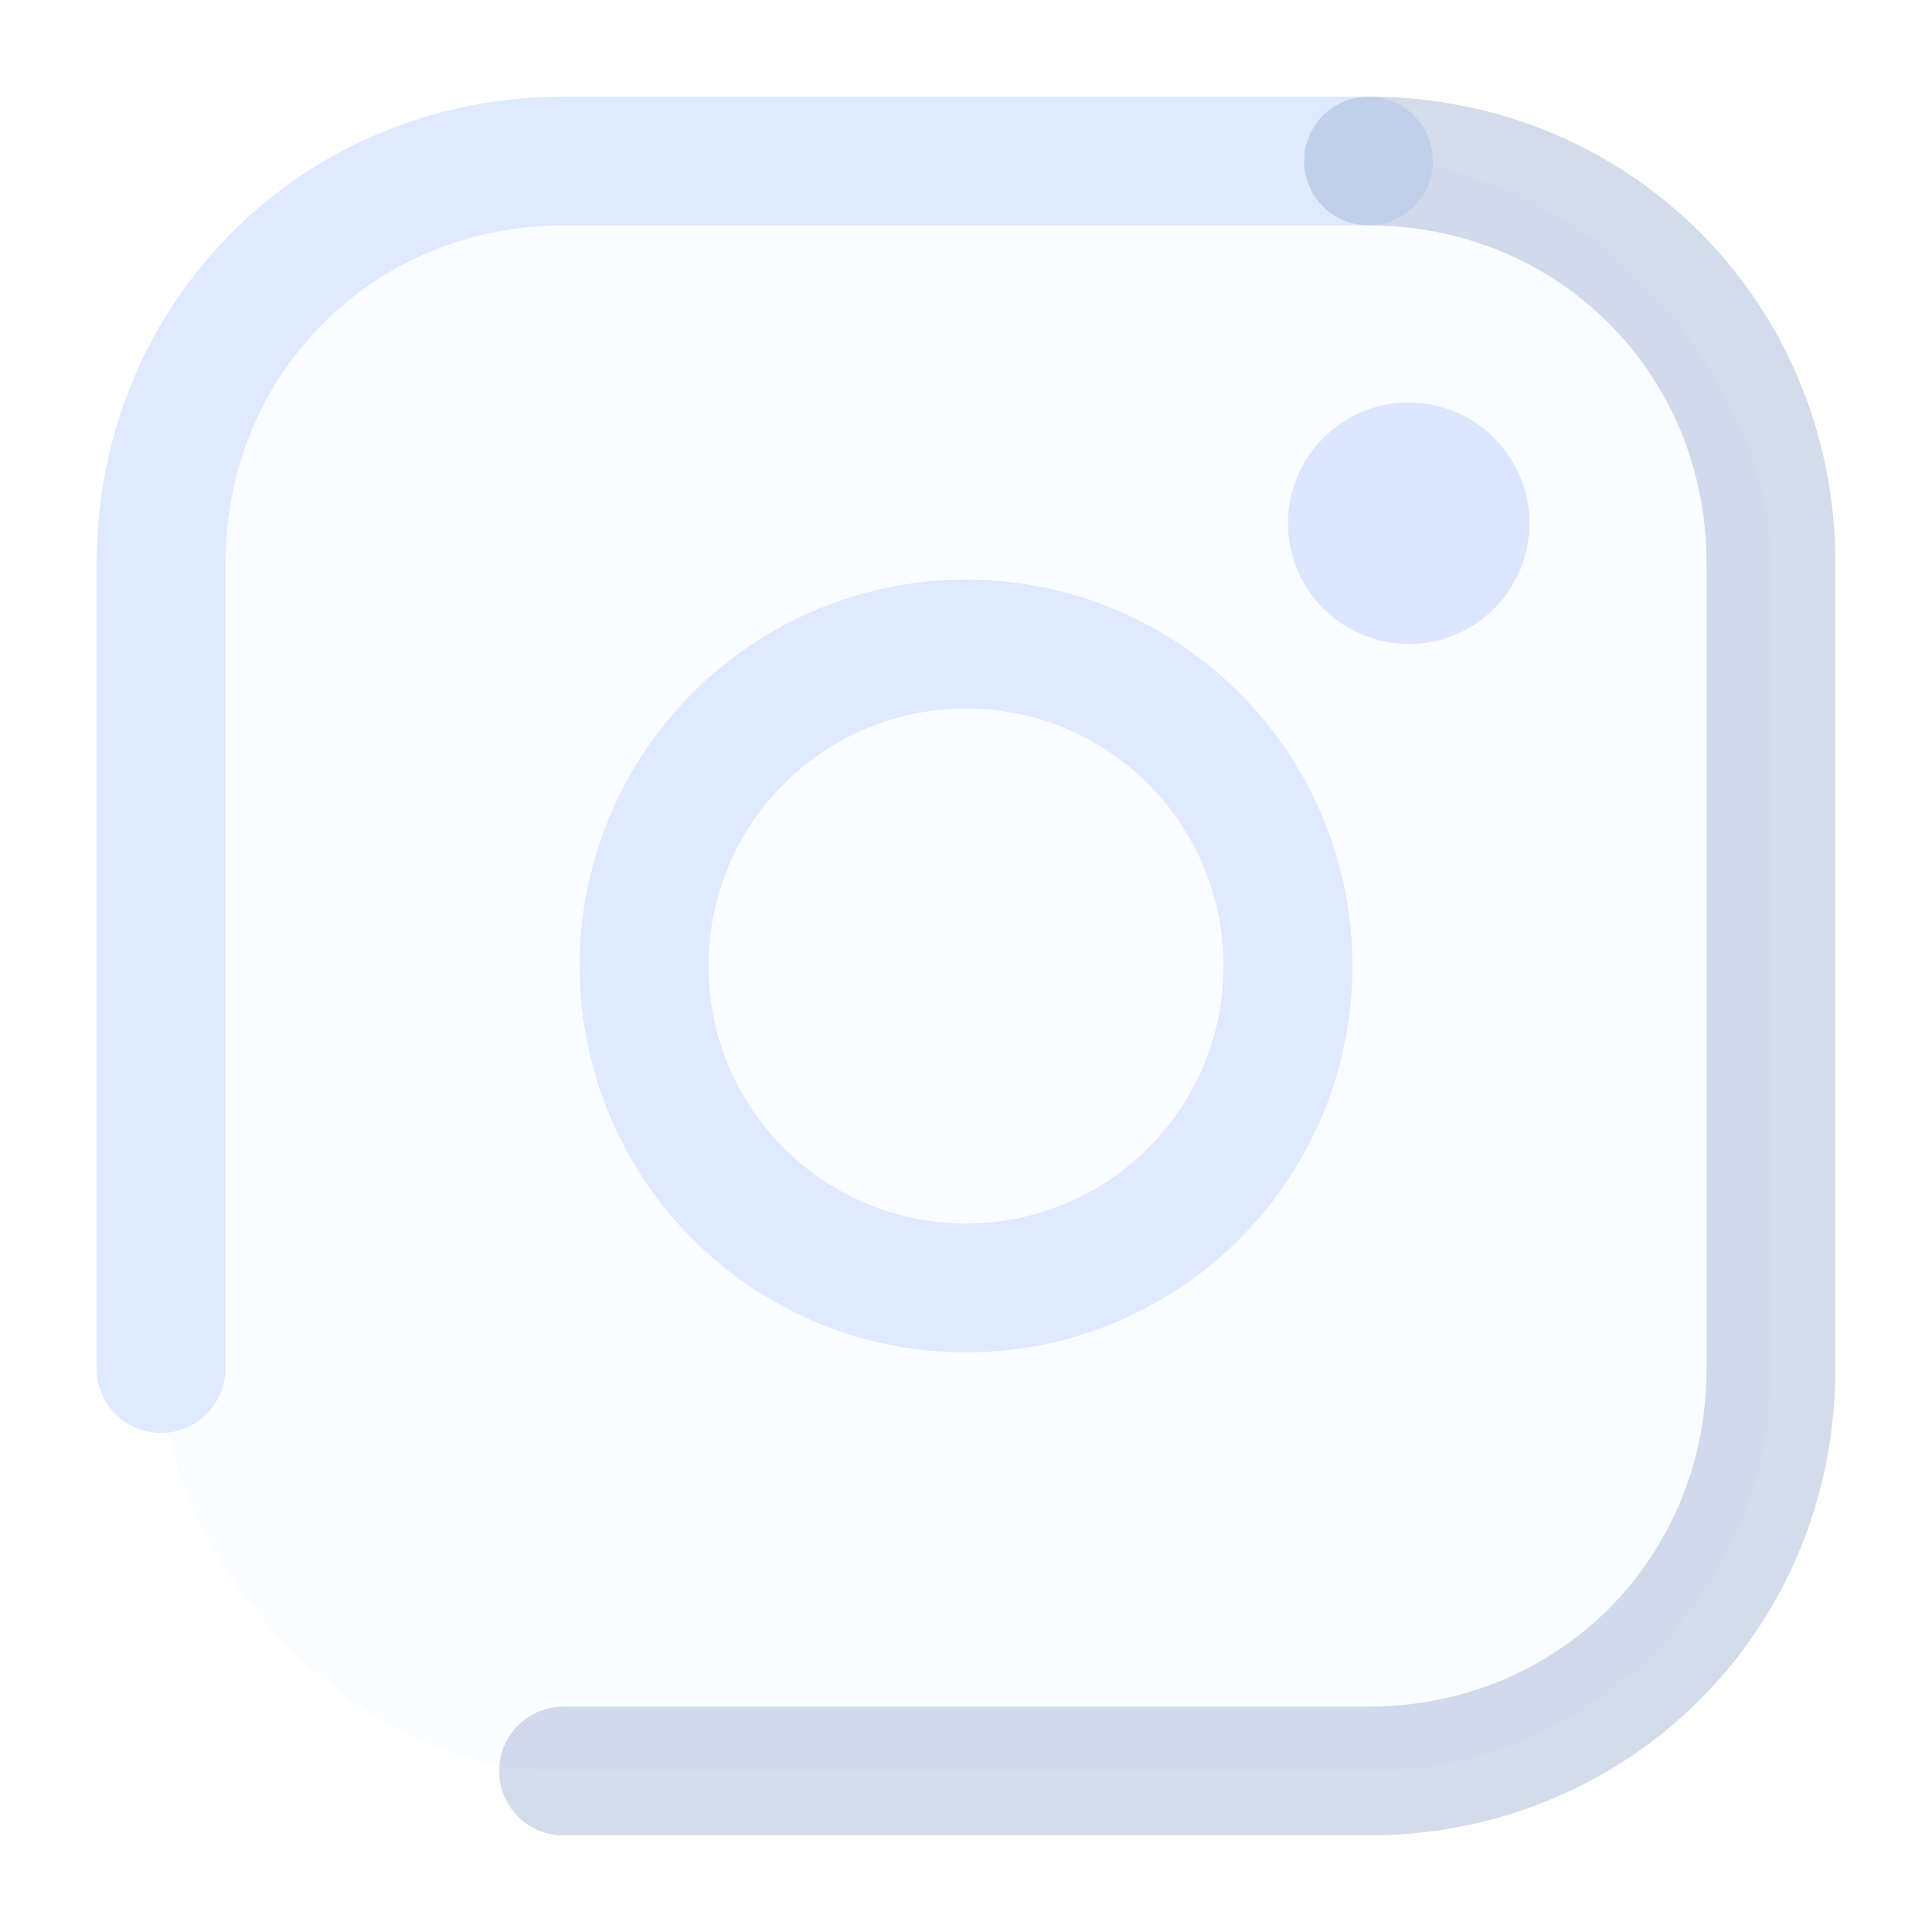 <svg
  width="24"
  height="24"
  viewBox="0 0 24 24"
  fill="none"
  xmlns="http://www.w3.org/2000/svg">

  <desc>Instagram Icon - Diamond Theme</desc>

  <defs>
    <style>
      .primary-stroke {
        stroke: #DCE7FF;
        stroke-opacity: 0.92;
        stroke-width: 1.6;
        stroke-linecap: round;
        stroke-linejoin: round;
      }
      .secondary-stroke {
        stroke: #C3D2EE;
        stroke-opacity: 0.75;
        stroke-width: 1.6;
        stroke-linecap: round;
        stroke-linejoin: round;
      }
      .shadow-stroke {
        stroke: #9FB2D1;
        stroke-opacity: 0.45;
        stroke-width: 1.6;
        stroke-linecap: round;
        stroke-linejoin: round;
      }
    </style>
  </defs>

  <rect
    x="2"
    y="2"
    width="20"
    height="20"
    rx="5"
    fill="rgba(200,220,255,0.10)"/>

  <path
    d="M2 17 V 7 C 2 4.2 4.2 2 7 2 H 17"
    class="primary-stroke"
    fill="none"/>

  <path
    d="M17 2 C 19.8 2 22 4.2 22 7 V 17 C 22 19.8 19.8 22 17 22 H 7"
    class="shadow-stroke"
    fill="none"/>

  <circle cx="12" cy="12" r="4" class="primary-stroke"/>
  
  <circle cx="17.5" cy="6.5" r="1.5" fill="#DCE7FF"/>

</svg>